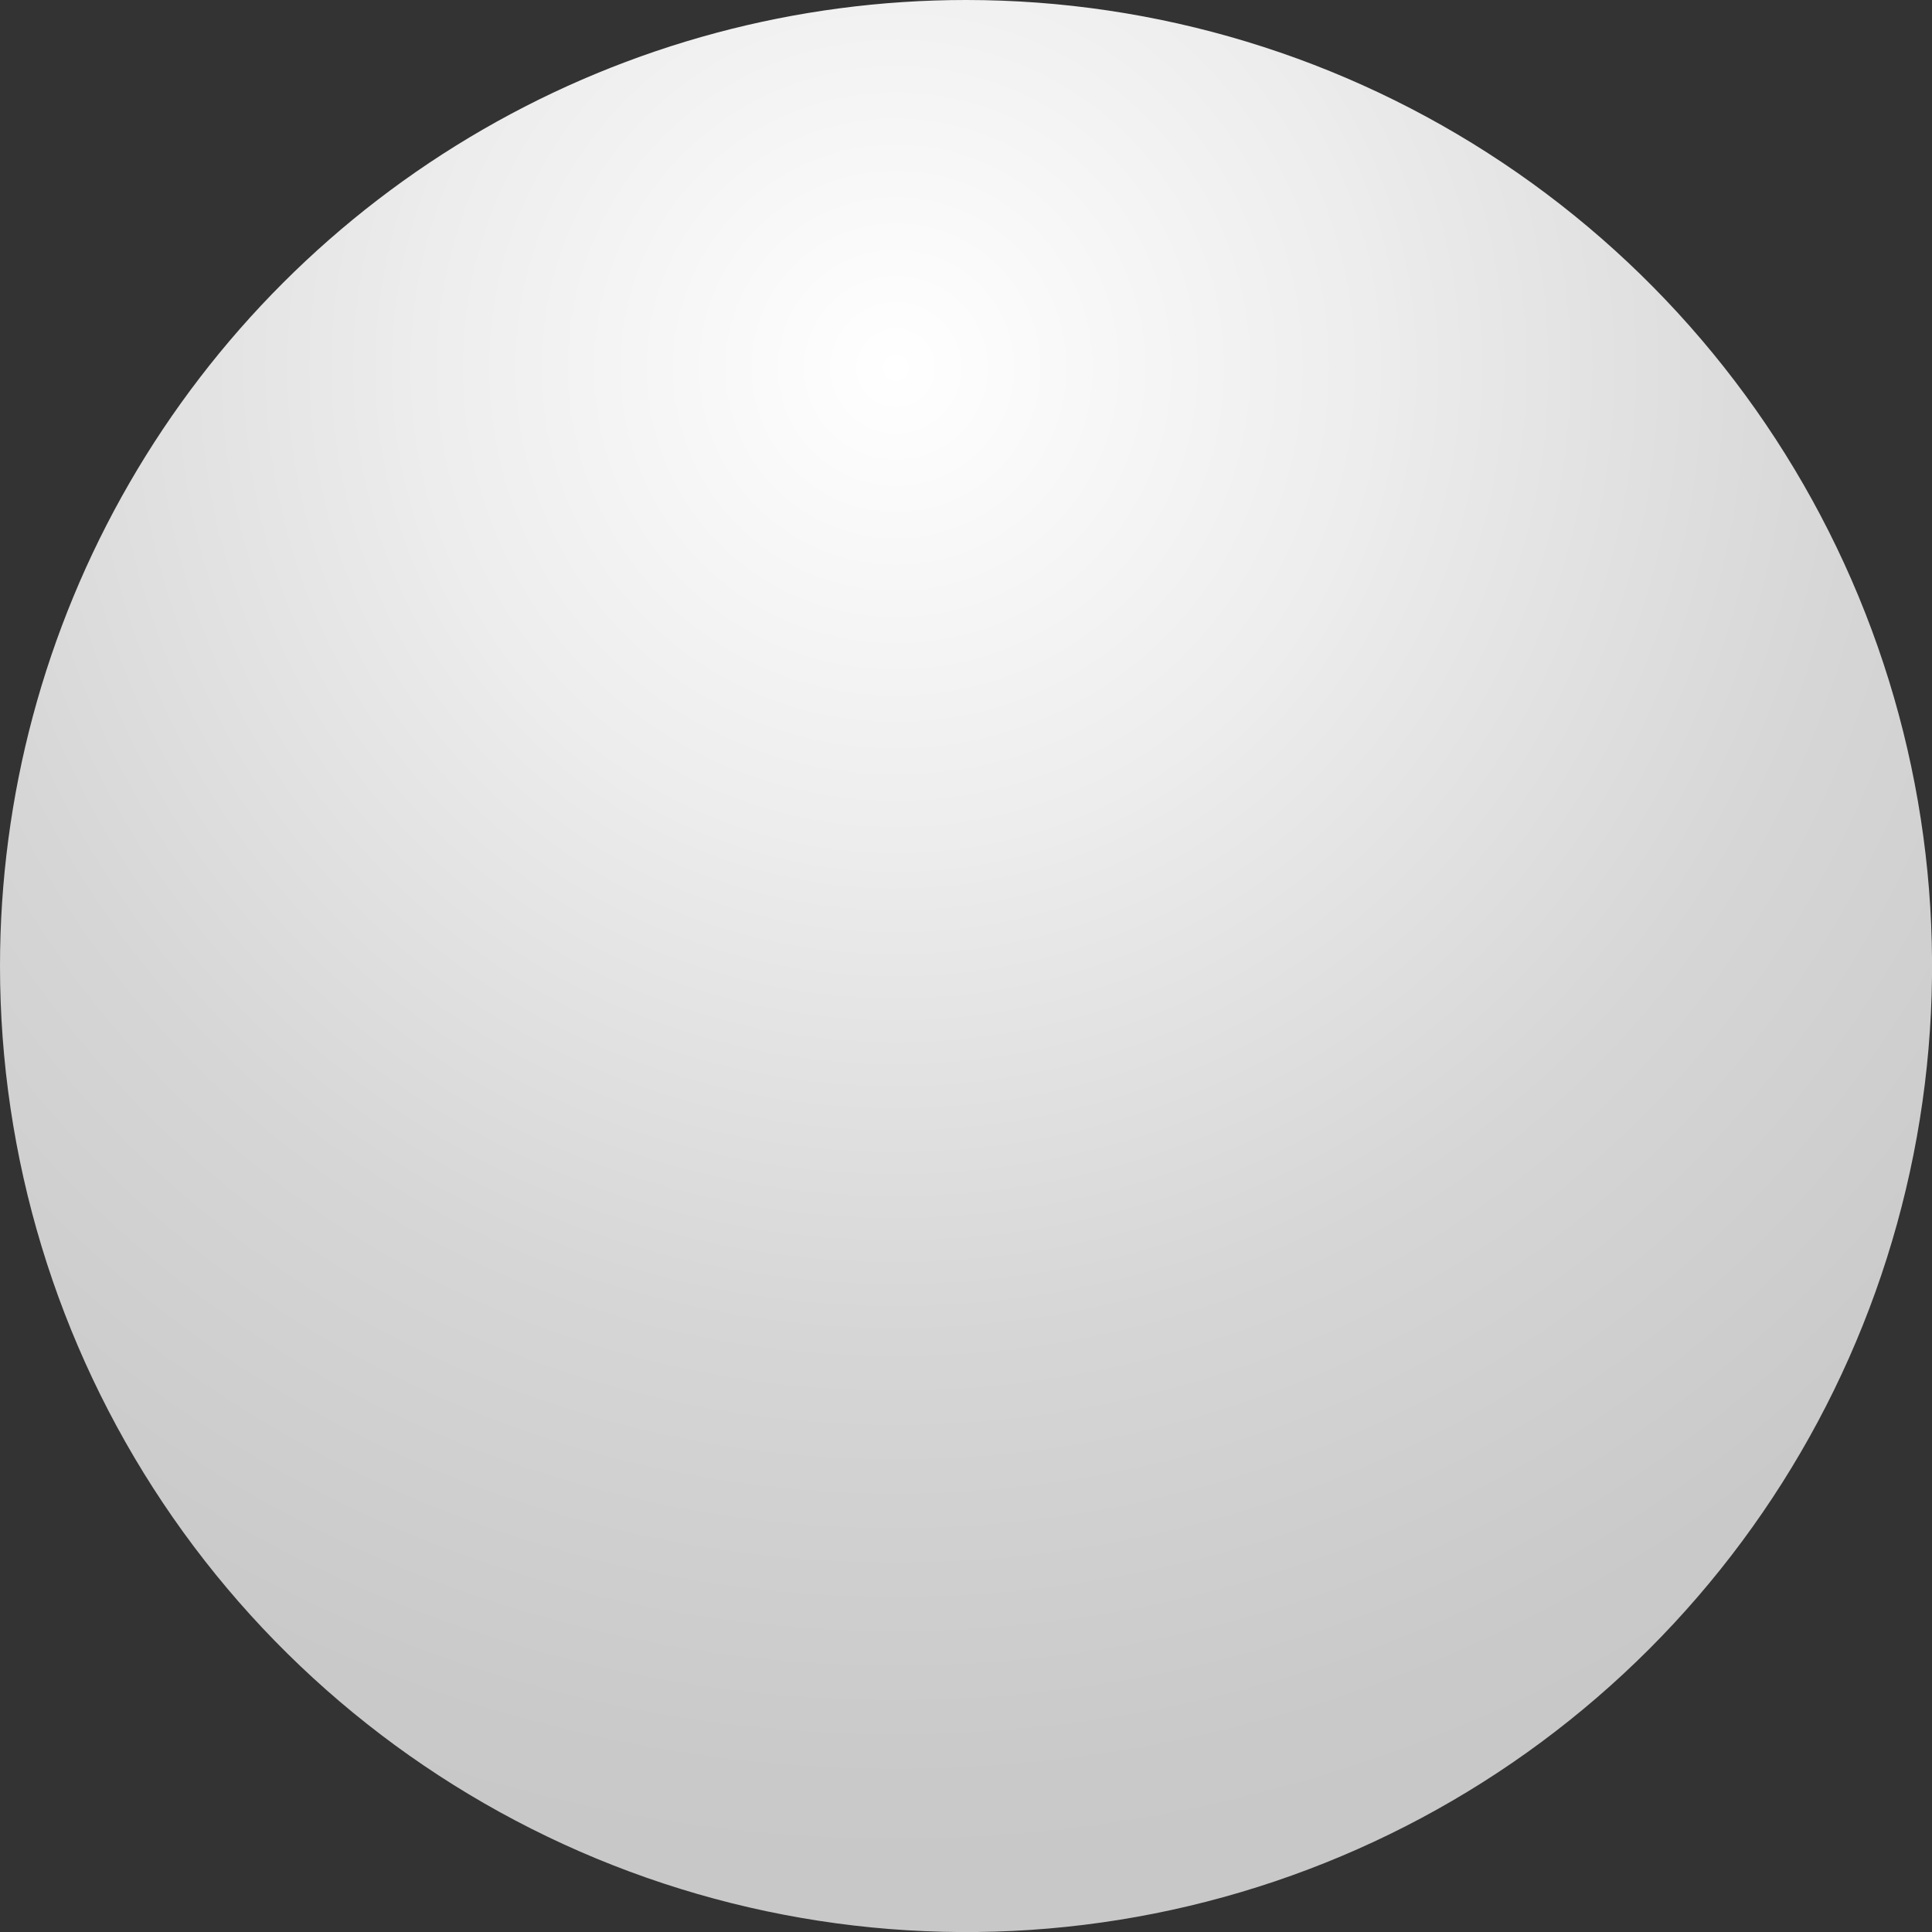 <svg id="Group_6533" data-name="Group 6533" xmlns="http://www.w3.org/2000/svg" xmlns:xlink="http://www.w3.org/1999/xlink" width="28.559" height="28.559" viewBox="0 0 28.559 28.559">
  <rect x="0" y="0" width="28.559" height="28.559" fill="#333333" stroke="none"/>
  <defs>
    <clipPath id="clip-path">
      <path id="Path_105" data-name="Path 105" d="M0,41.491a14.28,14.28,0,1,0,14.28-14.28A14.28,14.28,0,0,0,0,41.491" transform="translate(0 -27.211)" fill="none"/>
    </clipPath>
    <radialGradient id="radial-gradient" cx="0.53" cy="0.245" r="0.787" gradientUnits="objectBoundingBox">
      <stop offset="0" stop-color="#fff"/>
      <stop offset="0.27" stop-color="#ececec"/>
      <stop offset="0.276" stop-color="#ebebeb"/>
      <stop offset="0.526" stop-color="#d6d6d6"/>
      <stop offset="0.768" stop-color="#c9c9c9"/>
      <stop offset="0.996" stop-color="#c5c5c5"/>
      <stop offset="1" stop-color="#c5c5c5"/>
    </radialGradient>
  </defs>
  <g id="Group_41" data-name="Group 41" clip-path="url(#clip-path)">
    <rect id="Rectangle_23" data-name="Rectangle 23" width="34.813" height="34.813" transform="translate(-6.938 1.799) rotate(-14.534)" fill="url(#radial-gradient)"/>
  </g>
</svg>
